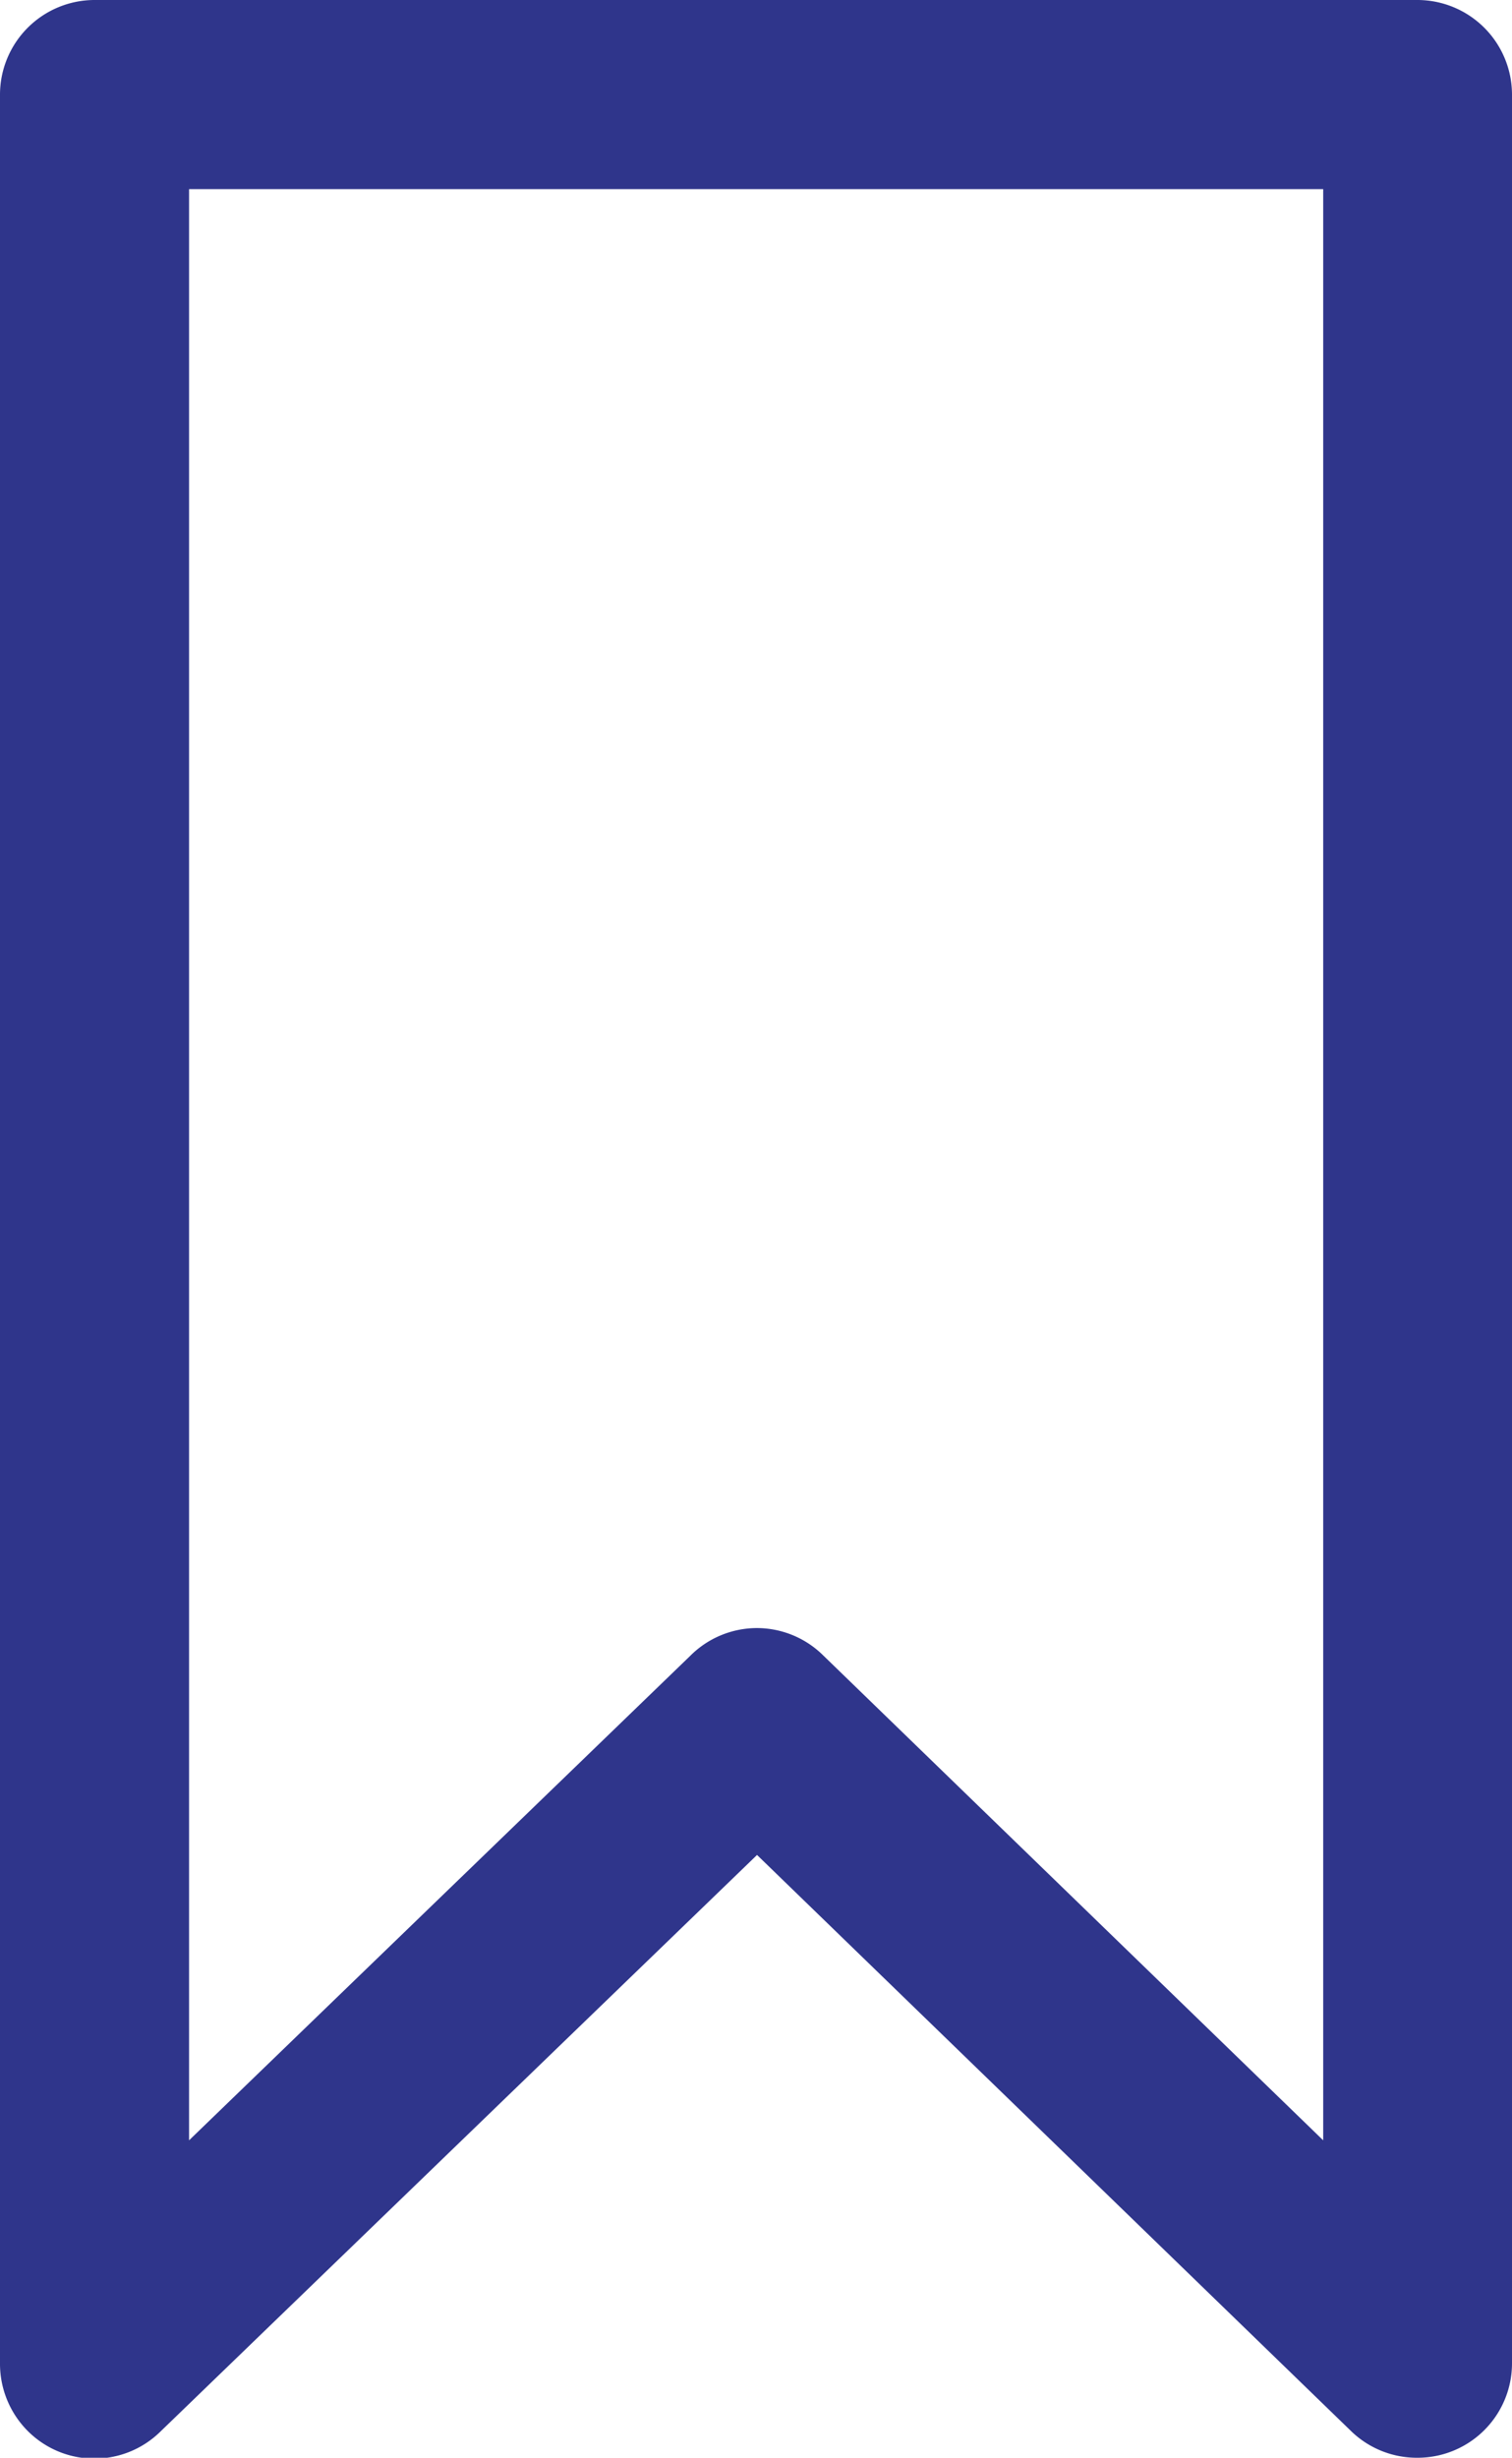 <svg xmlns="http://www.w3.org/2000/svg" viewBox="0 0 58.46 95"><defs><style>.cls-1{fill:#2f358b;}</style></defs><title>vitrin</title><g id="katman_2" data-name="katman 2"><g id="katman_1-2" data-name="katman 1"><path class="cls-1" d="M54.81,95a3.65,3.65,0,0,1-2.54-1l-23-22.3L6.19,94A3.64,3.64,0,0,1,1,93.89a3.68,3.68,0,0,1-1-2.54V3.65A3.66,3.66,0,0,1,3.65,0H54.81a3.66,3.66,0,0,1,3.65,3.65v87.7A3.65,3.65,0,0,1,54.81,95ZM29.23,62.93a3.65,3.65,0,0,1,2.54,1L51.16,82.73V7.31H7.31V82.73L26.69,64A3.65,3.65,0,0,1,29.23,62.93Z"/></g></g></svg>